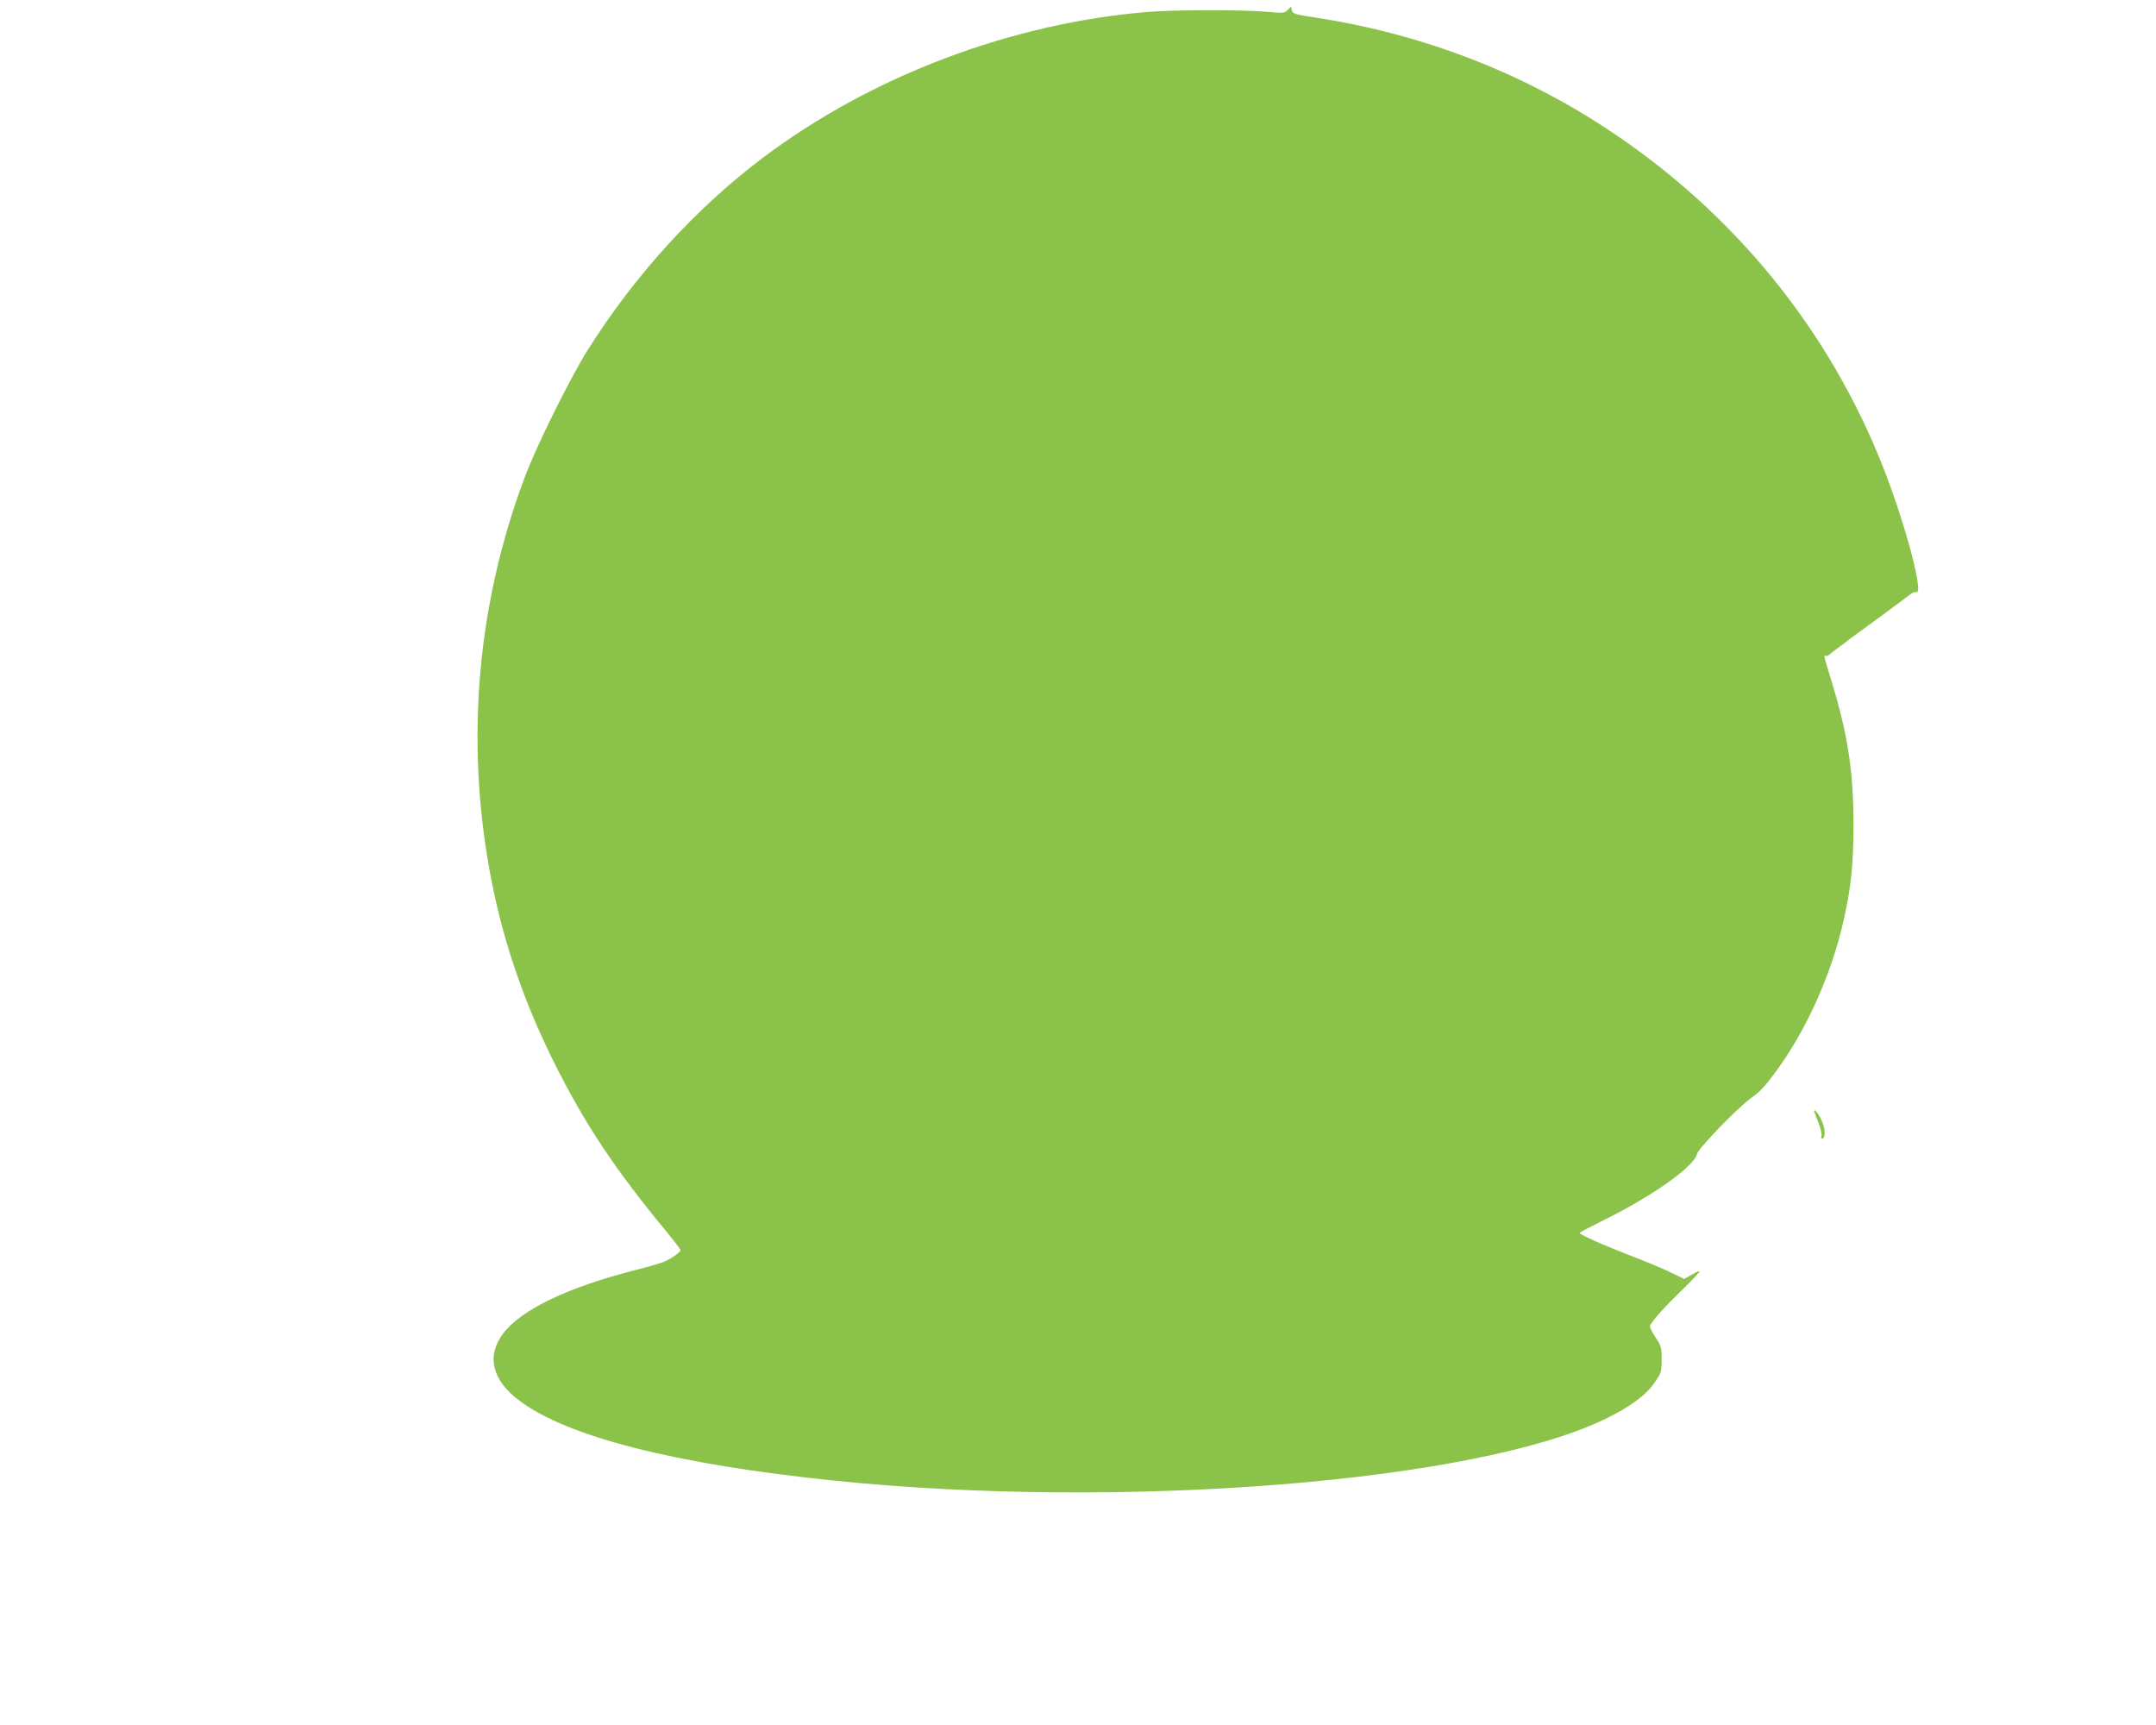 <?xml version="1.0" standalone="no"?>
<!DOCTYPE svg PUBLIC "-//W3C//DTD SVG 20010904//EN"
 "http://www.w3.org/TR/2001/REC-SVG-20010904/DTD/svg10.dtd">
<svg version="1.0" xmlns="http://www.w3.org/2000/svg"
 width="1280pt" height="1024pt" viewBox="0 0 1280 1024"
 preserveAspectRatio="xMidYMid meet">
<g transform="translate(0,1024) scale(0.1,-0.1)"
fill="#8bc34a" stroke="none">
<path d="M7645 10181 c-19 -19 -26 -20 -125 -11 -141 13 -536 12 -696 0 -816
-65 -1654 -382 -2298 -869 -396 -298 -759 -697 -1037 -1139 -105 -167 -304
-569 -373 -753 -281 -747 -352 -1546 -210 -2333 72 -397 196 -767 384 -1144
183 -366 361 -634 670 -1007 44 -54 80 -101 80 -106 0 -14 -65 -58 -111 -74
-24 -9 -96 -29 -159 -45 -395 -100 -675 -234 -782 -375 -101 -132 -68 -276 92
-397 284 -216 927 -380 1870 -477 1716 -177 3820 -8 4585 368 147 72 238 140
290 216 38 55 40 61 40 135 0 72 -2 80 -38 134 -22 33 -35 62 -30 69 26 42 83
106 181 201 62 60 112 113 112 118 0 5 -20 -3 -45 -18 l-46 -26 -77 37 c-42
21 -129 57 -192 82 -206 79 -360 147 -352 155 4 4 75 41 157 82 282 140 524
313 540 386 7 32 234 267 315 327 66 49 82 66 154 163 180 244 330 578 401
895 45 198 59 333 59 570 0 314 -33 532 -129 847 -49 159 -49 162 -37 154 5
-3 18 3 28 12 10 10 35 28 54 42 19 13 37 27 40 30 3 3 21 17 40 30 40 28 302
221 340 251 14 11 30 17 37 14 47 -17 -65 405 -194 734 -322 821 -883 1512
-1629 2007 -520 345 -1108 571 -1734 668 -132 20 -145 24 -150 44 l-5 23 -20
-20z"/>
<path d="M10770 3645 c0 -3 11 -33 25 -67 14 -35 22 -70 19 -81 -4 -14 -2 -18
7 -15 20 7 14 69 -11 117 -18 36 -40 61 -40 46z"/>
</g>
</svg>
